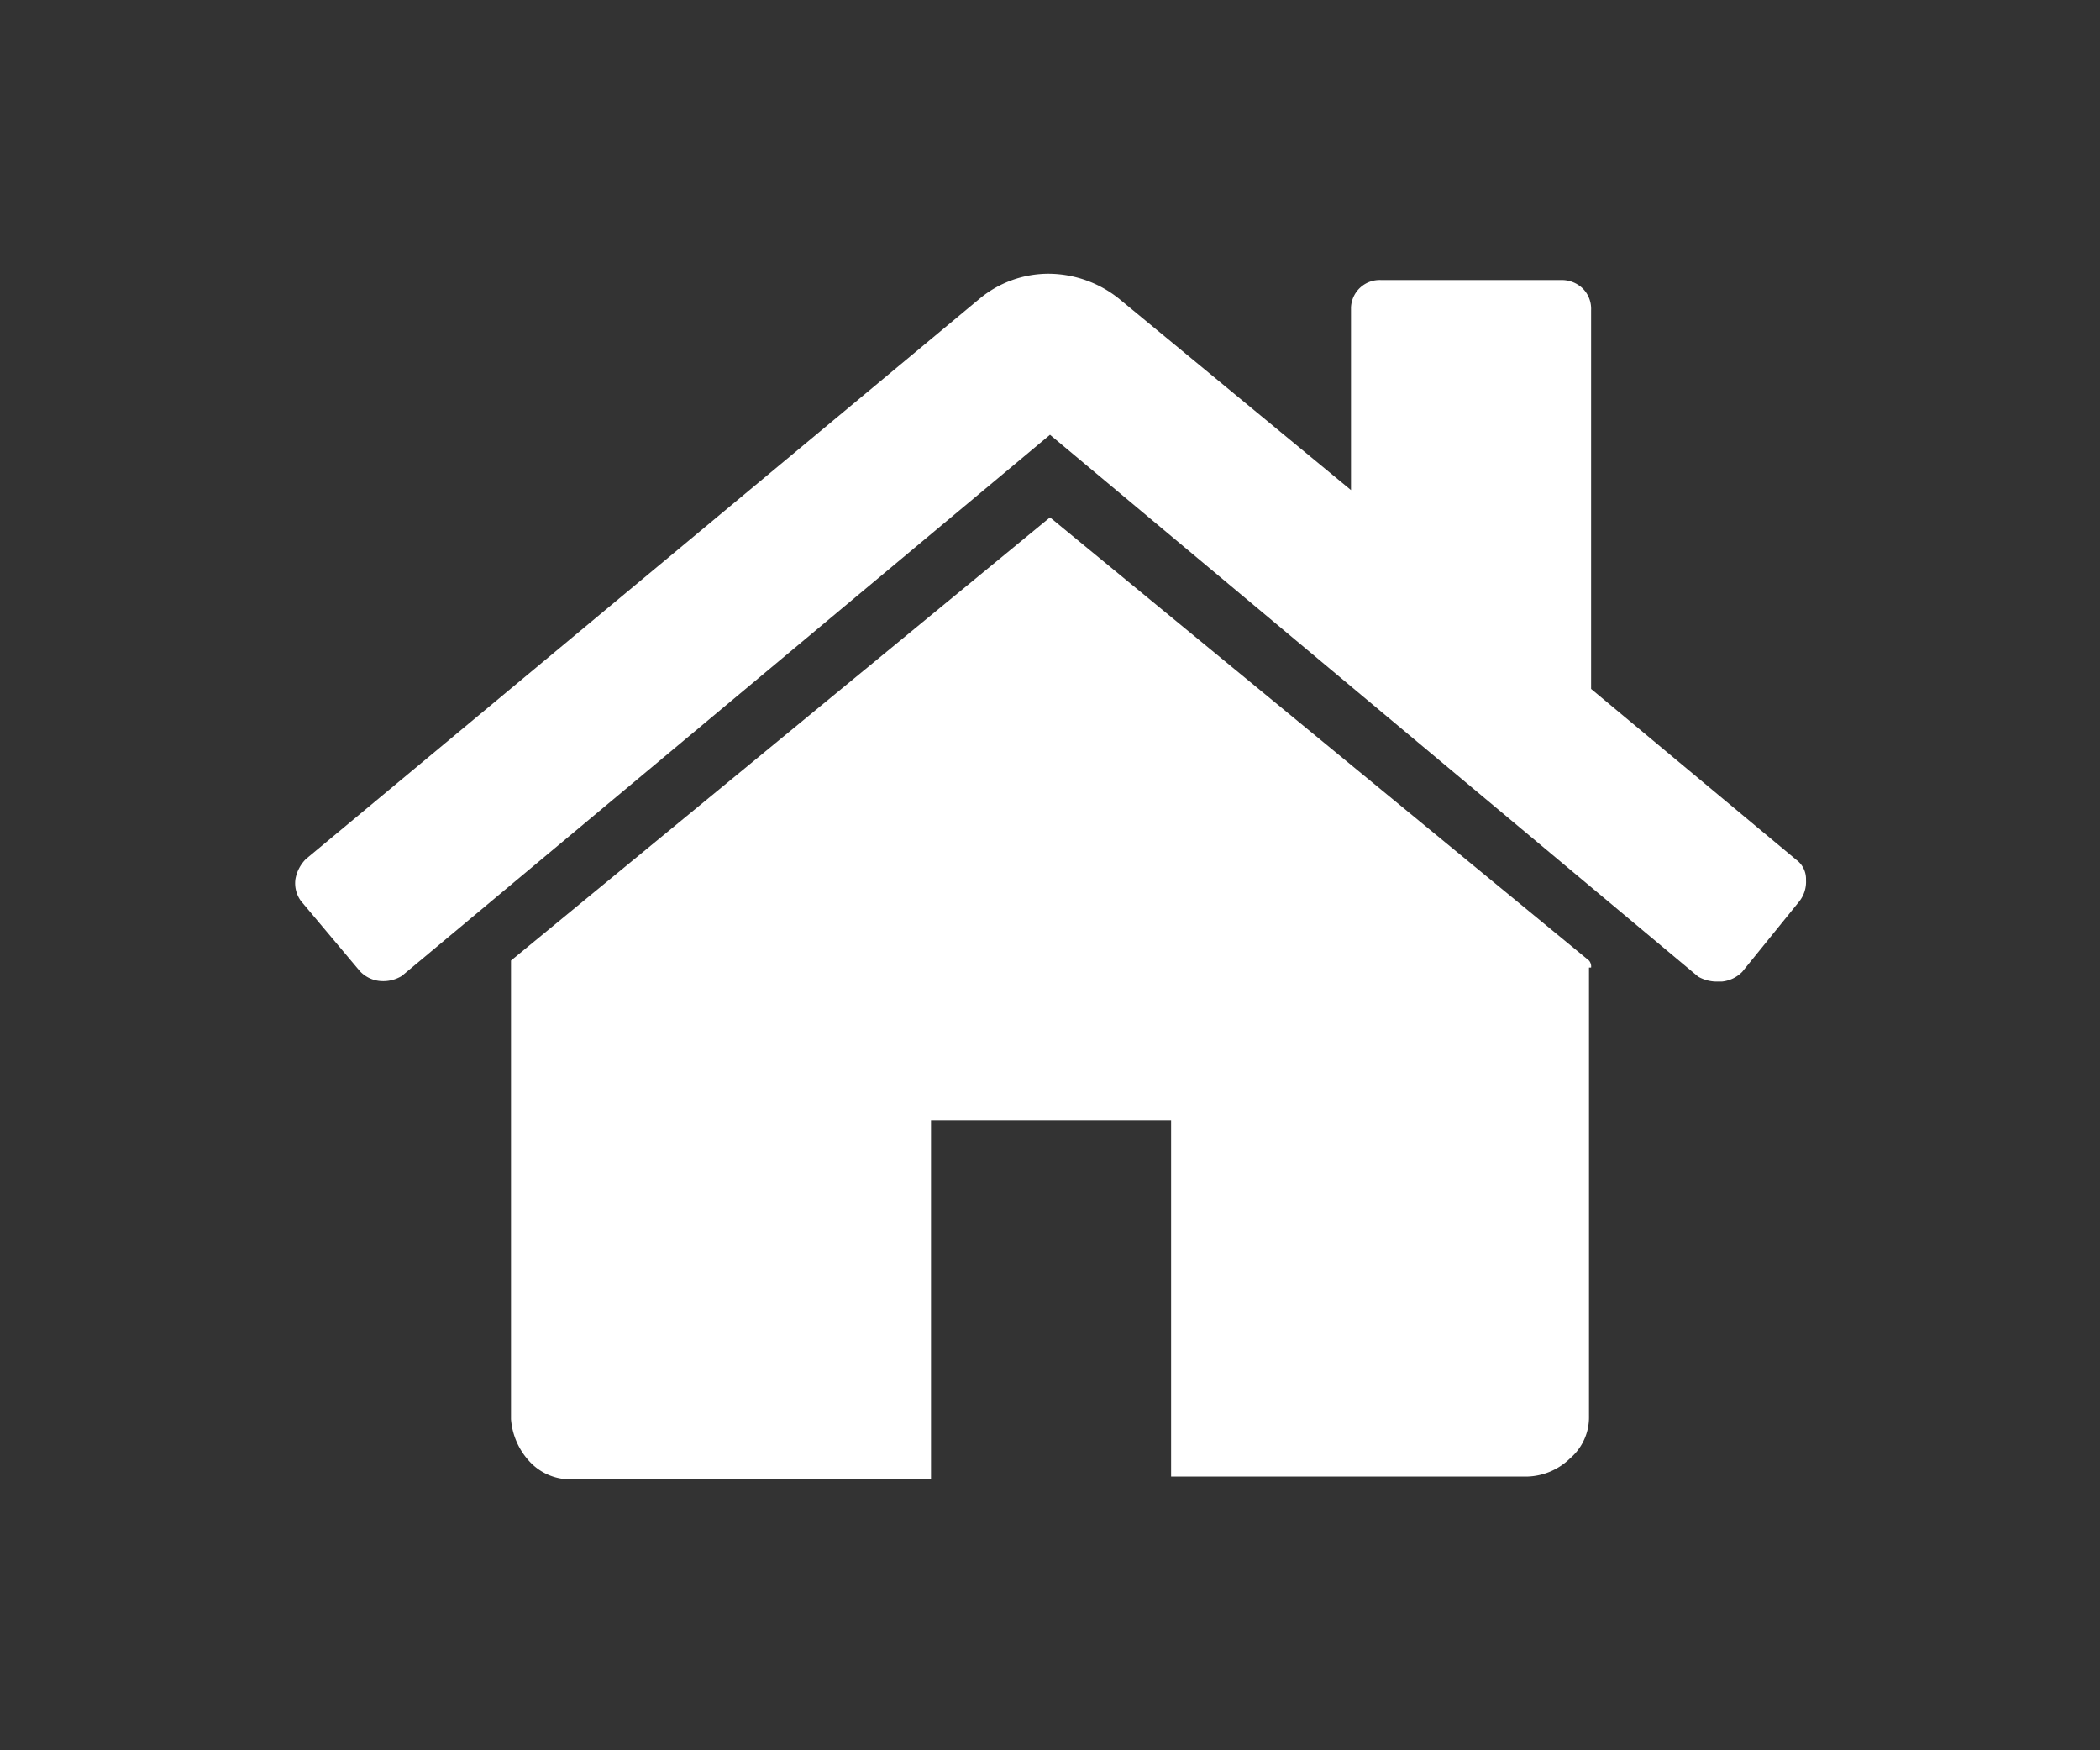 <svg id="Ebene_1" data-name="Ebene 1" xmlns="http://www.w3.org/2000/svg" width="30" height="25" viewBox="0 0 30 25">
  <rect x="0" y="0" width="30" height="25" fill="#333333" stroke="none"/>
  <title>home</title>
  <path d="M25.7,12.88l-.81,1a.47.47,0,0,1-.29.14h-.05a.54.54,0,0,1-.29-.07L15,6.21,5.74,13.94a.51.51,0,0,1-.33.07.45.45,0,0,1-.27-.14l-.84-1a.43.43,0,0,1-.08-.31.54.54,0,0,1,.15-.29l9.62-8a1.54,1.54,0,0,1,1-.36,1.62,1.62,0,0,1,1,.36L19.3,7V4.39A.41.41,0,0,1,19.73,4H22.3a.43.43,0,0,1,.31.12.41.41,0,0,1,.12.31V9.84l2.93,2.44a.34.34,0,0,1,.14.29A.45.45,0,0,1,25.7,12.88Zm-3,.94v6.41a.77.77,0,0,1-.27.6.91.91,0,0,1-.6.26H16.73V16H13.3v5.13H8.16a.79.79,0,0,1-.6-.26,1,1,0,0,1-.26-.6V13.72L15,7.39l7.7,6.33A.13.13,0,0,1,22.73,13.82Z" style="fill: #fff"/>
</svg>
